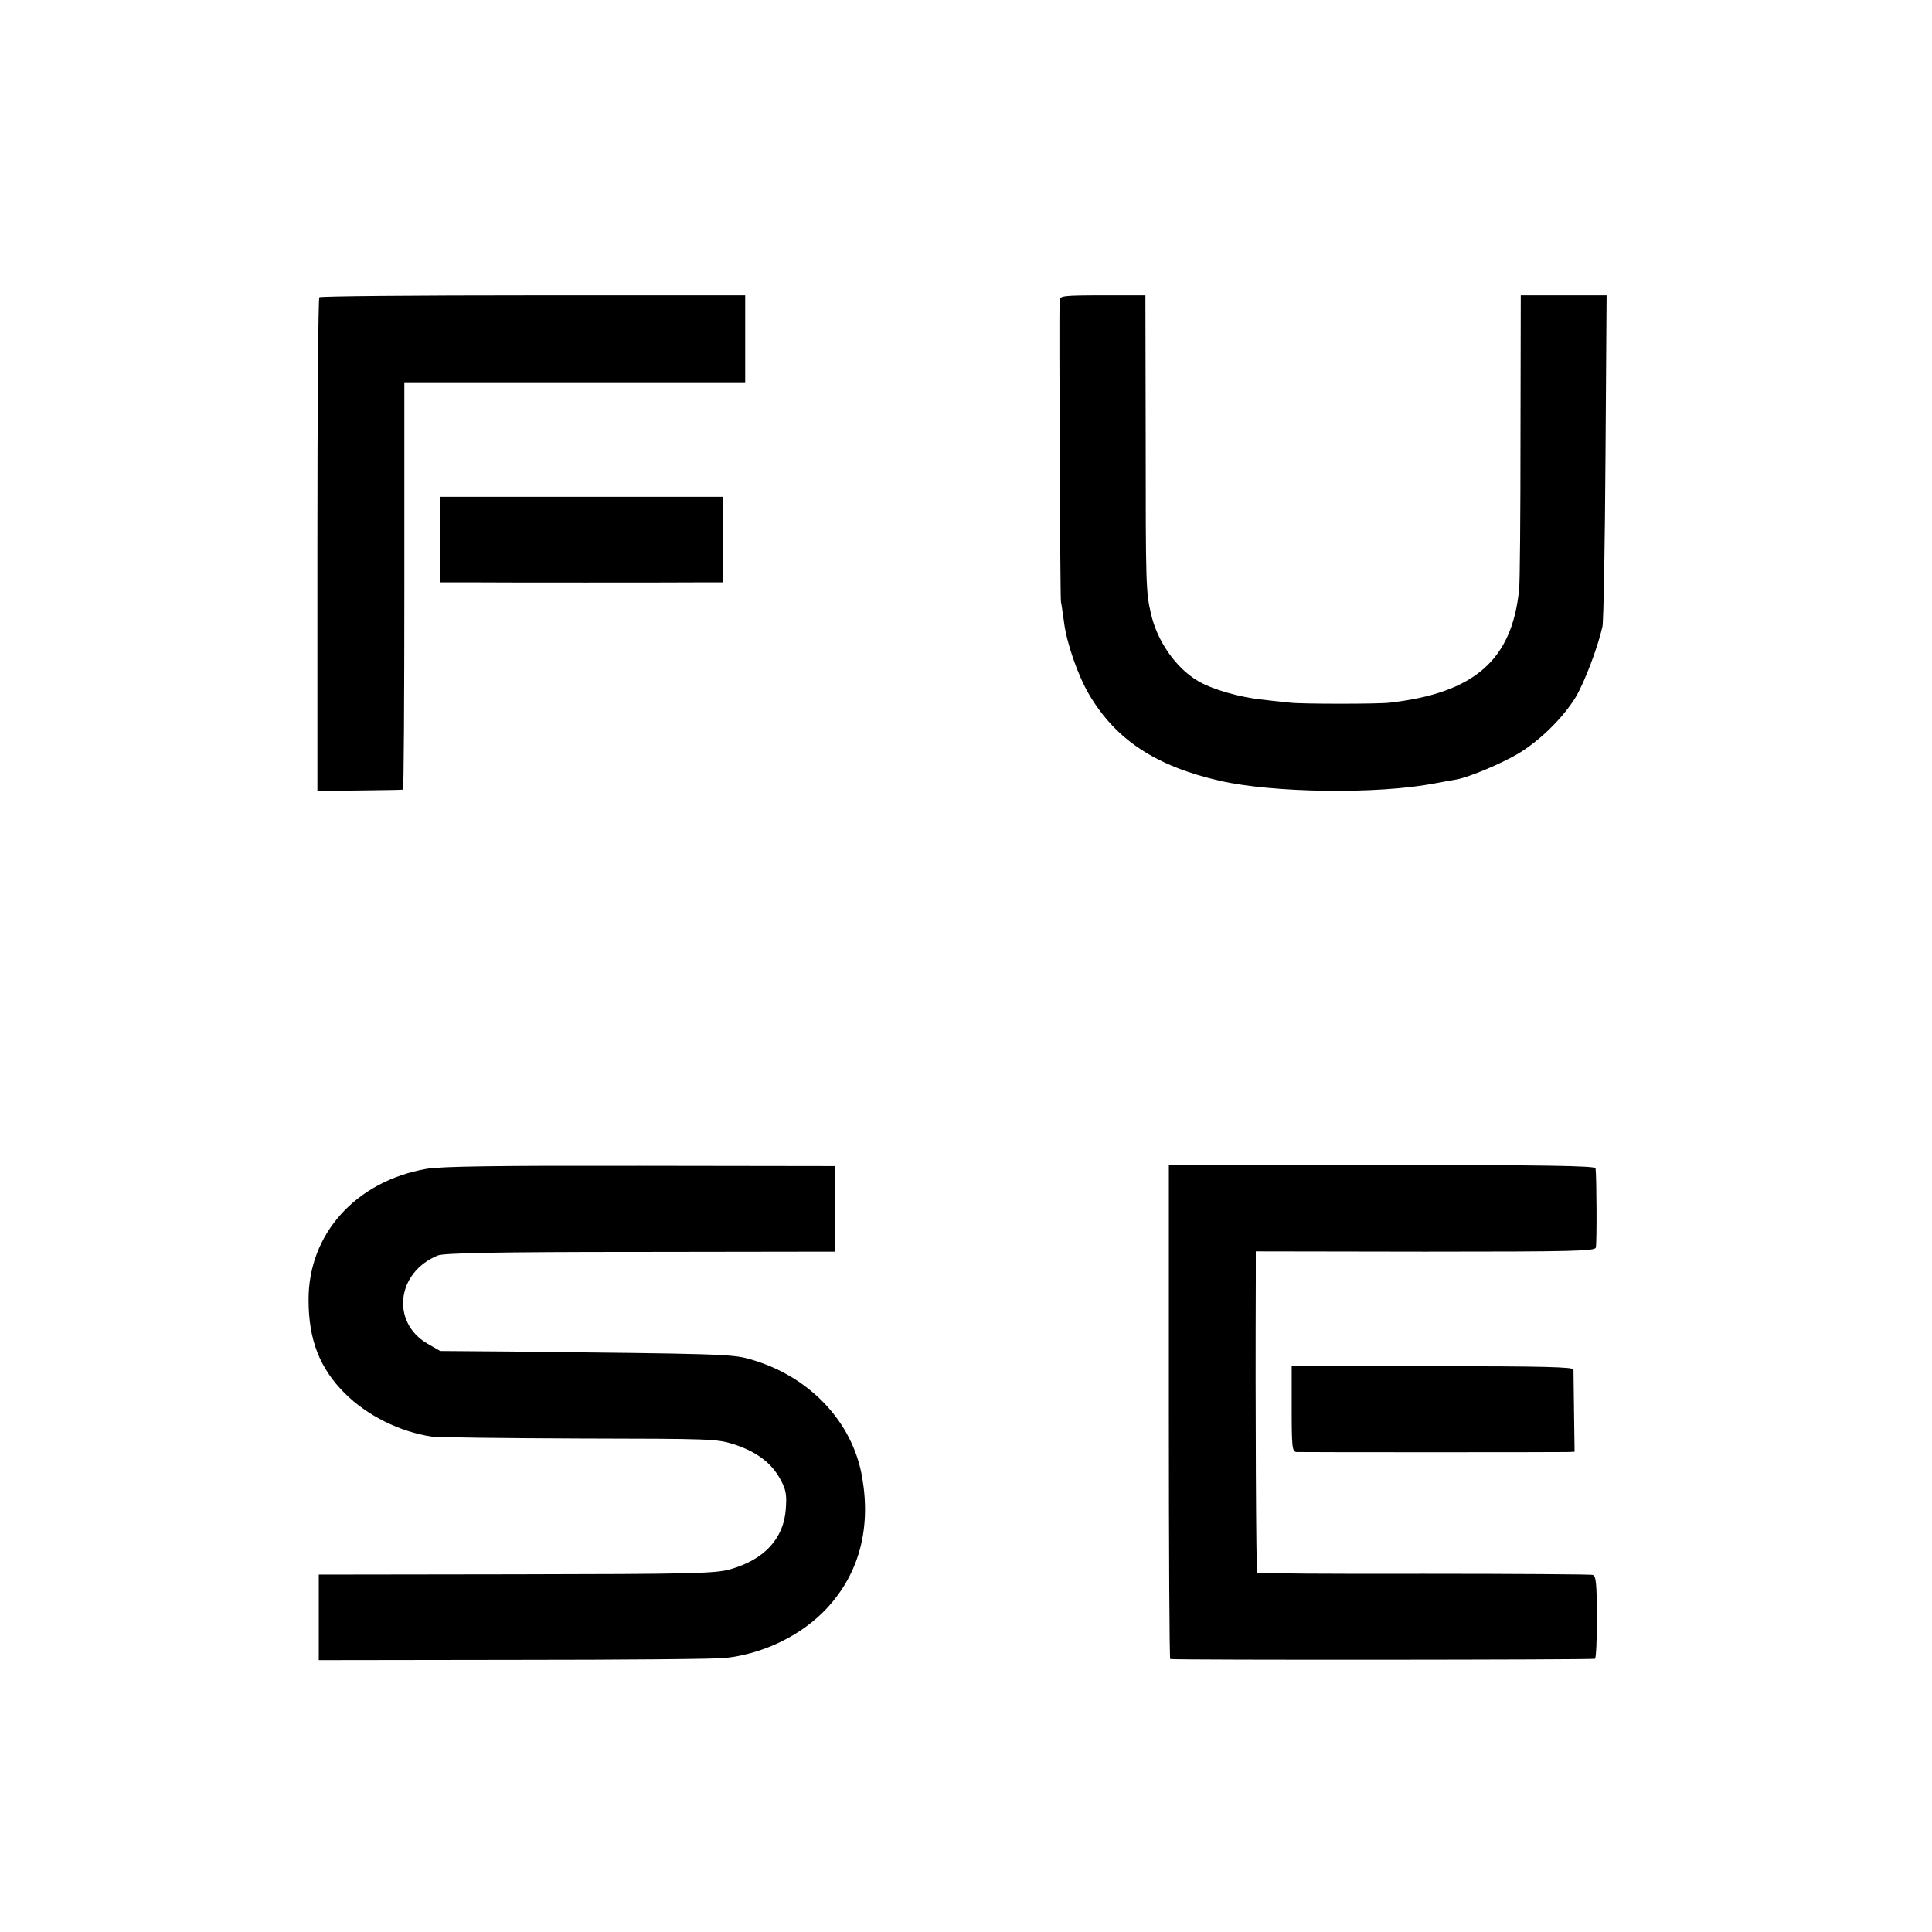 <?xml version="1.0" standalone="no"?>
<!DOCTYPE svg PUBLIC "-//W3C//DTD SVG 20010904//EN"
 "http://www.w3.org/TR/2001/REC-SVG-20010904/DTD/svg10.dtd">
<svg version="1.0" xmlns="http://www.w3.org/2000/svg"
 width="700pt" height="700pt" viewBox="0 0 700 700"
 preserveAspectRatio="xMidYMid meet">
<g transform="translate(0,700) scale(0.1,-0.1)"
fill="#000000" stroke="none">
<path d="M1157 5923 c-4 -3 -7 -407 -7 -897 l0 -892 153 2 c83 1 154 2 157 3
3 0 5 333 5 738 l0 738 618 0 617 0 0 157 0 158 -768 0 c-423 0 -772 -3 -775
-7z"/>
<path d="M3839 5913 c-2 -93 2 -1074 5 -1093 3 -14 7 -47 11 -73 9 -76 51
-196 92 -265 97 -163 241 -258 473 -311 192 -44 571 -49 775 -10 33 6 70 13
83 15 47 9 159 56 222 93 79 47 163 130 209 205 32 54 80 180 97 256 4 19 9
297 11 618 l4 582 -155 0 -156 0 -1 -512 c0 -282 -2 -531 -5 -553 -25 -256
-162 -376 -469 -411 -38 -5 -320 -5 -360 0 -16 2 -61 6 -100 11 -82 8 -186 38
-235 68 -80 47 -148 145 -170 244 -18 77 -19 103 -19 641 l-1 512 -155 0
c-141 0 -155 -2 -156 -17z"/>
<path d="M1595 5045 l0 -155 95 0 c90 -1 765 -1 878 0 l52 0 0 155 0 155 -513
0 -512 0 0 -155z"/>
<path d="M1545 2765 c-256 -45 -428 -236 -427 -475 0 -144 40 -247 131 -338
81 -81 200 -140 315 -157 22 -3 262 -6 535 -7 481 -1 498 -1 563 -22 81 -27
134 -67 166 -127 20 -37 23 -54 19 -108 -8 -106 -78 -182 -202 -217 -54 -15
-135 -17 -775 -18 l-715 -1 0 -155 0 -155 710 1 c391 0 735 3 765 7 140 16
277 84 366 180 116 125 160 287 128 473 -34 203 -193 370 -409 430 -62 18
-118 19 -860 27 l-260 2 -47 27 c-132 78 -111 258 38 319 21 9 215 13 734 13
l705 1 0 155 0 155 -705 1 c-517 1 -724 -2 -775 -11z"/>
<path d="M4235 1884 c0 -492 2 -895 5 -895 17 -4 1533 -3 1539 1 4 3 7 71 7
153 -1 123 -3 148 -16 151 -8 2 -284 4 -613 4 -329 -1 -600 1 -602 4 -4 3 -7
598 -5 1063 l0 101 614 -1 c539 0 615 2 618 15 4 13 3 256 -1 287 -1 9 -183
12 -774 12 l-772 0 0 -895z"/>
<path d="M4680 1895 c0 -141 2 -155 18 -156 22 -1 948 -1 982 0 l25 1 -2 142
c-1 79 -2 149 -2 156 -1 9 -110 12 -511 12 l-510 0 0 -155z"/>
</g>
</svg>
